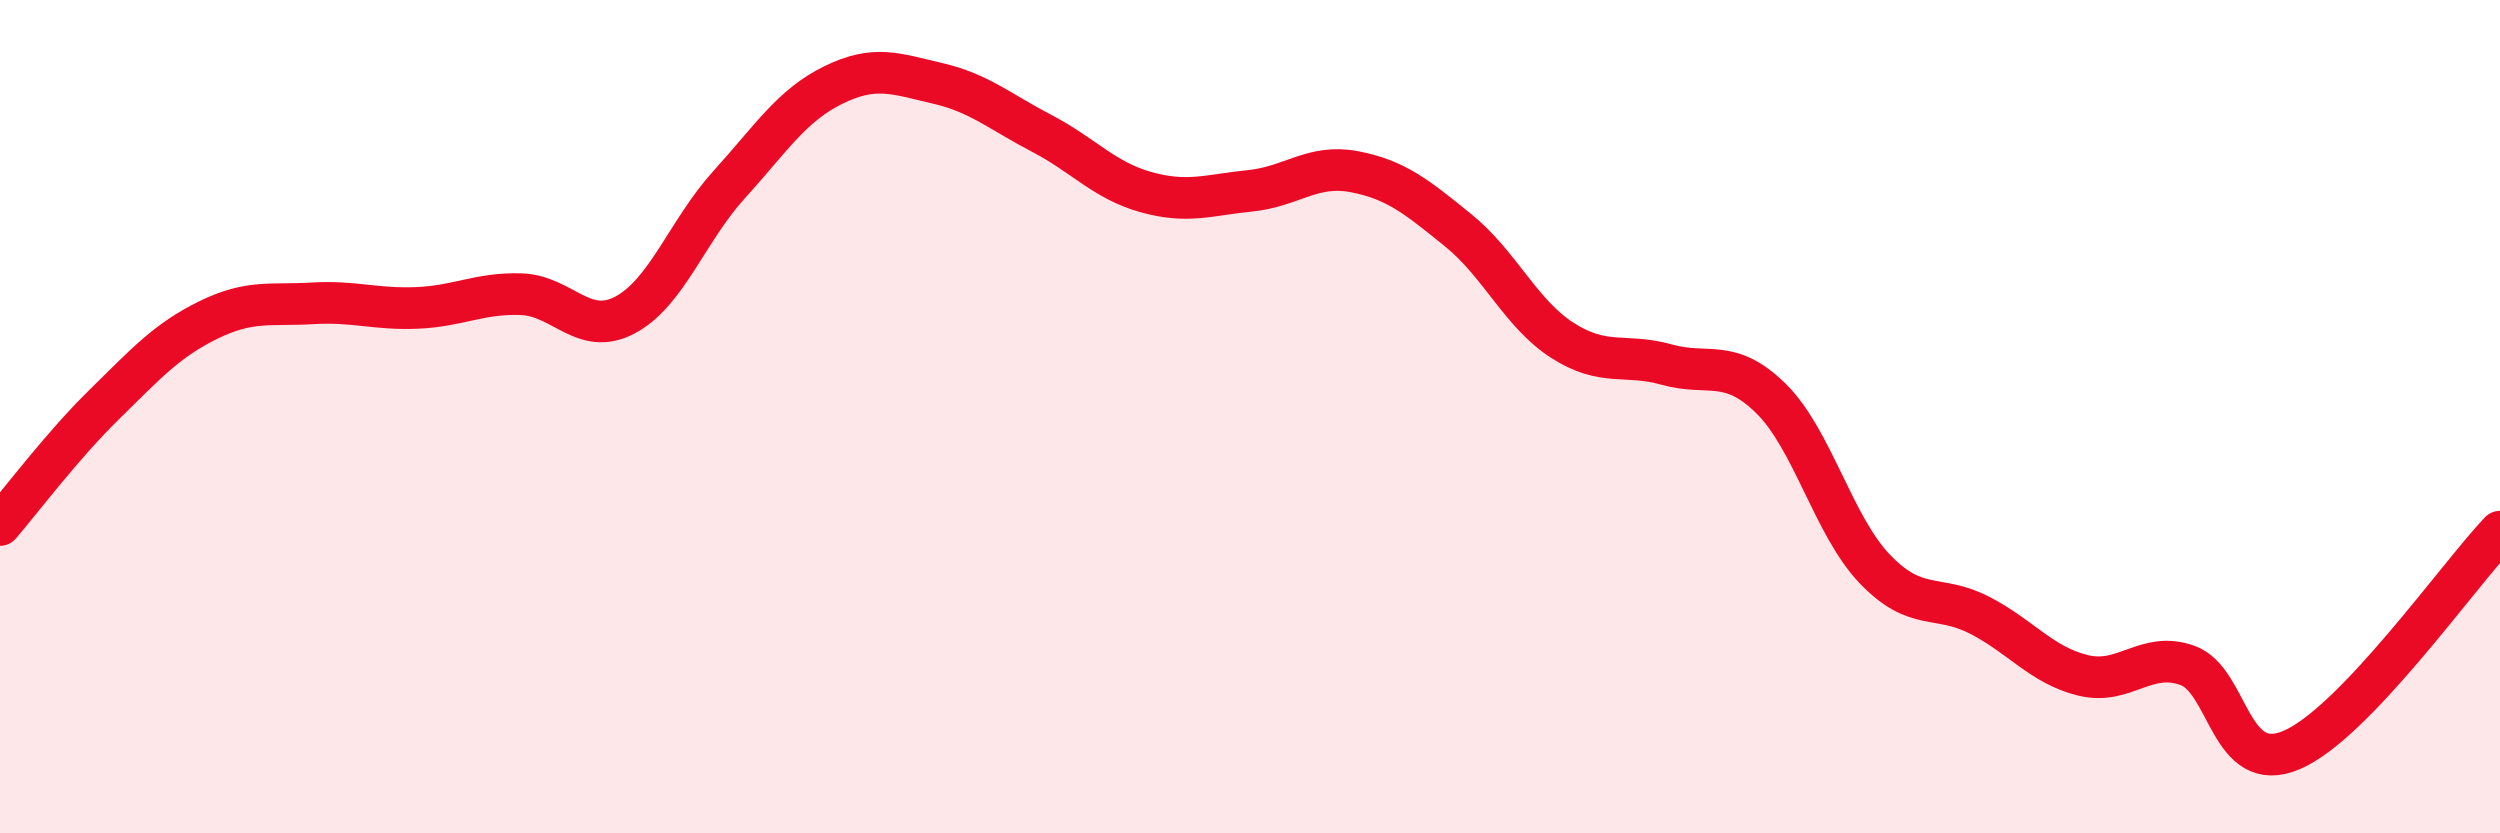 
    <svg width="60" height="20" viewBox="0 0 60 20" xmlns="http://www.w3.org/2000/svg">
      <path
        d="M 0,12.6 C 0.5,12.02 1.5,10.69 2.5,9.71 C 3.5,8.73 4,8.17 5,7.68 C 6,7.19 6.5,7.34 7.5,7.28 C 8.5,7.22 9,7.43 10,7.39 C 11,7.35 11.5,7.03 12.5,7.06 C 13.5,7.09 14,8.09 15,7.56 C 16,7.03 16.5,5.53 17.5,4.43 C 18.5,3.33 19,2.53 20,2.04 C 21,1.55 21.5,1.77 22.5,2 C 23.5,2.23 24,2.68 25,3.2 C 26,3.72 26.5,4.33 27.5,4.61 C 28.5,4.89 29,4.68 30,4.58 C 31,4.48 31.5,3.93 32.5,4.12 C 33.5,4.31 34,4.72 35,5.53 C 36,6.34 36.5,7.53 37.5,8.17 C 38.5,8.81 39,8.47 40,8.75 C 41,9.03 41.5,8.58 42.5,9.56 C 43.5,10.54 44,12.62 45,13.66 C 46,14.7 46.5,14.25 47.5,14.76 C 48.5,15.27 49,15.97 50,16.21 C 51,16.45 51.5,15.61 52.5,15.97 C 53.5,16.33 53.5,18.64 55,18 C 56.5,17.36 59,13.81 60,12.76L60 20L0 20Z"
        fill="#EB0A25"
        opacity="0.1"
        stroke-linecap="round"
        stroke-linejoin="round"
      />
      <path
        d="M 0,12.6 C 0.5,12.02 1.5,10.69 2.5,9.71 C 3.5,8.73 4,8.17 5,7.68 C 6,7.19 6.5,7.34 7.5,7.28 C 8.5,7.22 9,7.43 10,7.39 C 11,7.35 11.5,7.03 12.5,7.06 C 13.5,7.09 14,8.09 15,7.56 C 16,7.03 16.5,5.53 17.5,4.43 C 18.5,3.33 19,2.53 20,2.04 C 21,1.55 21.5,1.77 22.5,2 C 23.5,2.23 24,2.68 25,3.2 C 26,3.72 26.5,4.33 27.5,4.61 C 28.5,4.89 29,4.68 30,4.58 C 31,4.48 31.5,3.93 32.5,4.12 C 33.5,4.31 34,4.72 35,5.53 C 36,6.34 36.5,7.53 37.5,8.17 C 38.5,8.81 39,8.47 40,8.75 C 41,9.03 41.5,8.58 42.5,9.56 C 43.5,10.54 44,12.62 45,13.66 C 46,14.7 46.5,14.25 47.5,14.76 C 48.5,15.27 49,15.97 50,16.21 C 51,16.45 51.5,15.61 52.5,15.97 C 53.5,16.33 53.5,18.64 55,18 C 56.5,17.36 59,13.81 60,12.76"
        stroke="#EB0A25"
        stroke-width="1"
        fill="none"
        stroke-linecap="round"
        stroke-linejoin="round"
      />
    </svg>
  